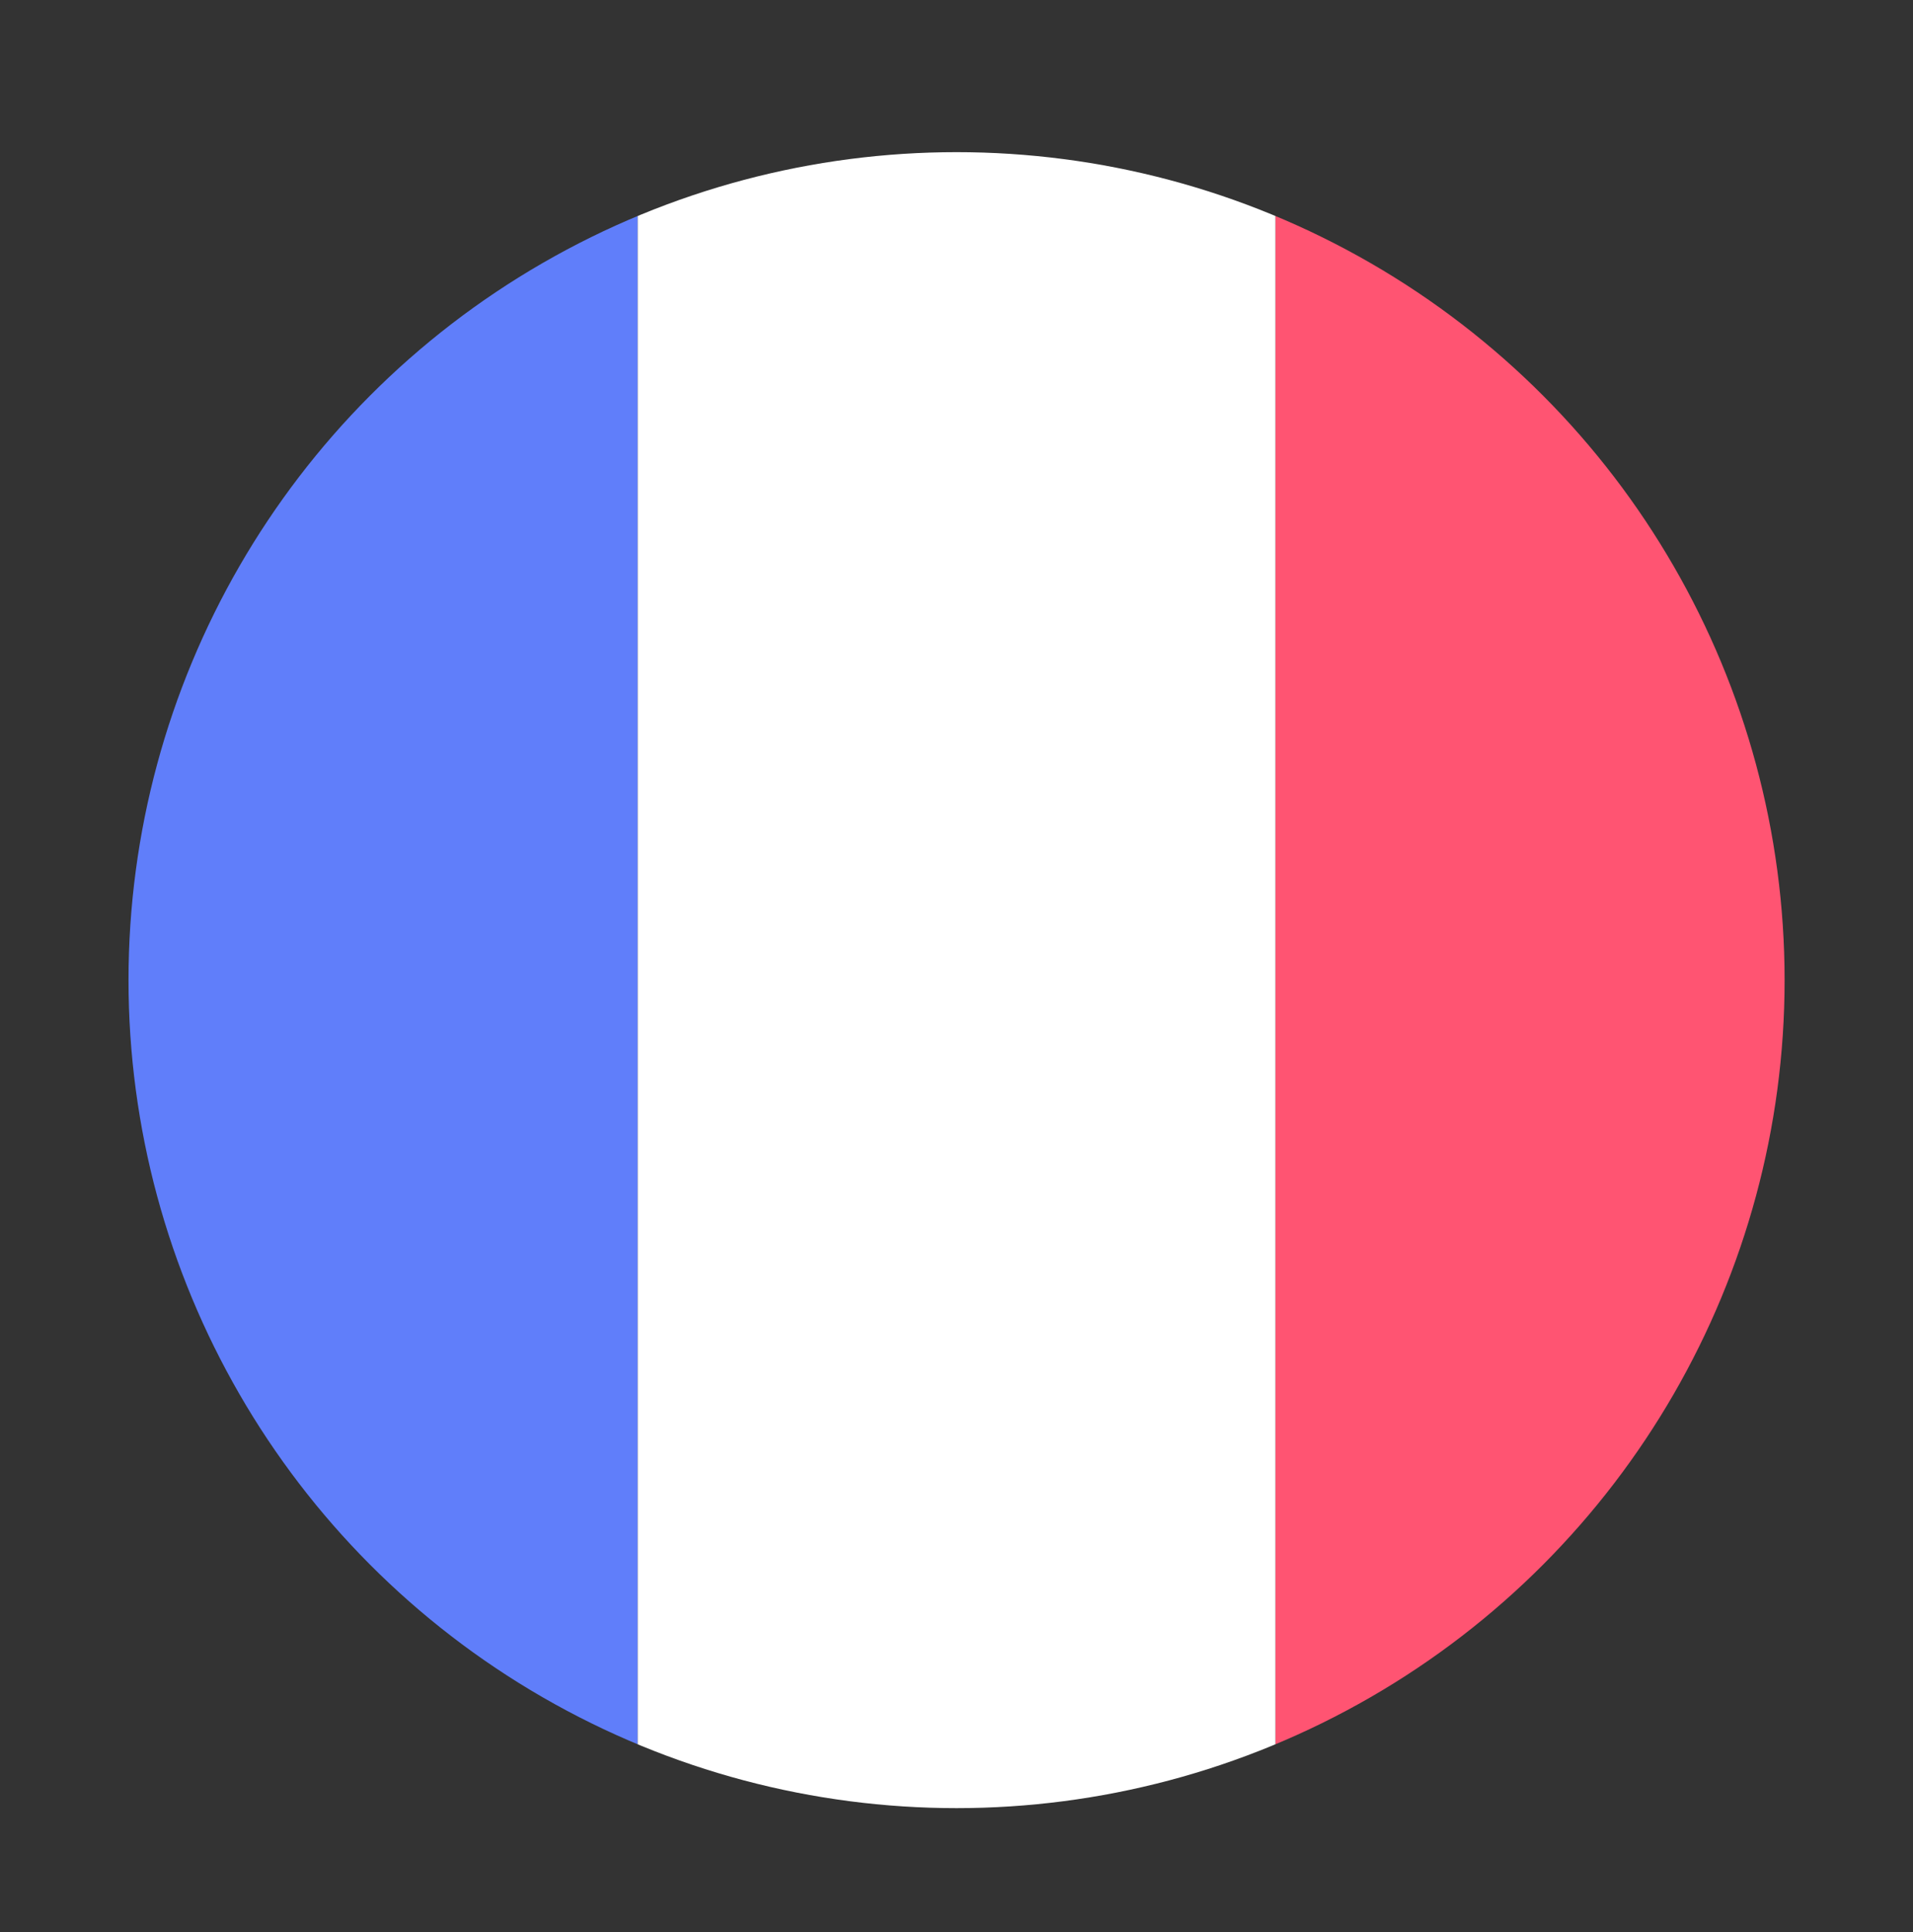 <?xml version="1.0" encoding="UTF-8"?><svg xmlns="http://www.w3.org/2000/svg" xmlns:xlink="http://www.w3.org/1999/xlink" viewBox="0 0 177.89 179.67"><rect x="0" y="0" width="177.89" height="179.67" fill="#333333" stroke="none"/><defs><style>.cls-1{fill:none;}.cls-2{clip-path:url(#clip-path);}.cls-3{fill:#607efa;}.cls-4{fill:#ff5472;}.cls-5{fill:#fff;}</style><clipPath id="clip-path" transform="translate(11.95 14.15)"><circle class="cls-1" cx="77" cy="77" r="77"/></clipPath></defs><title>FRANCE</title><g id="Calque_2" data-name="Calque 2"><g id="ORIGINES_PRODUITS" data-name="ORIGINES PRODUITS"><g class="cls-2"><g id="Calque_1-2" data-name="Calque 1"><rect class="cls-3" width="59.3" height="179.67"/><rect class="cls-4" x="118.6" width="59.3" height="179.67"/><rect class="cls-5" x="59.3" width="59.3" height="179.67"/></g></g></g></g></svg>